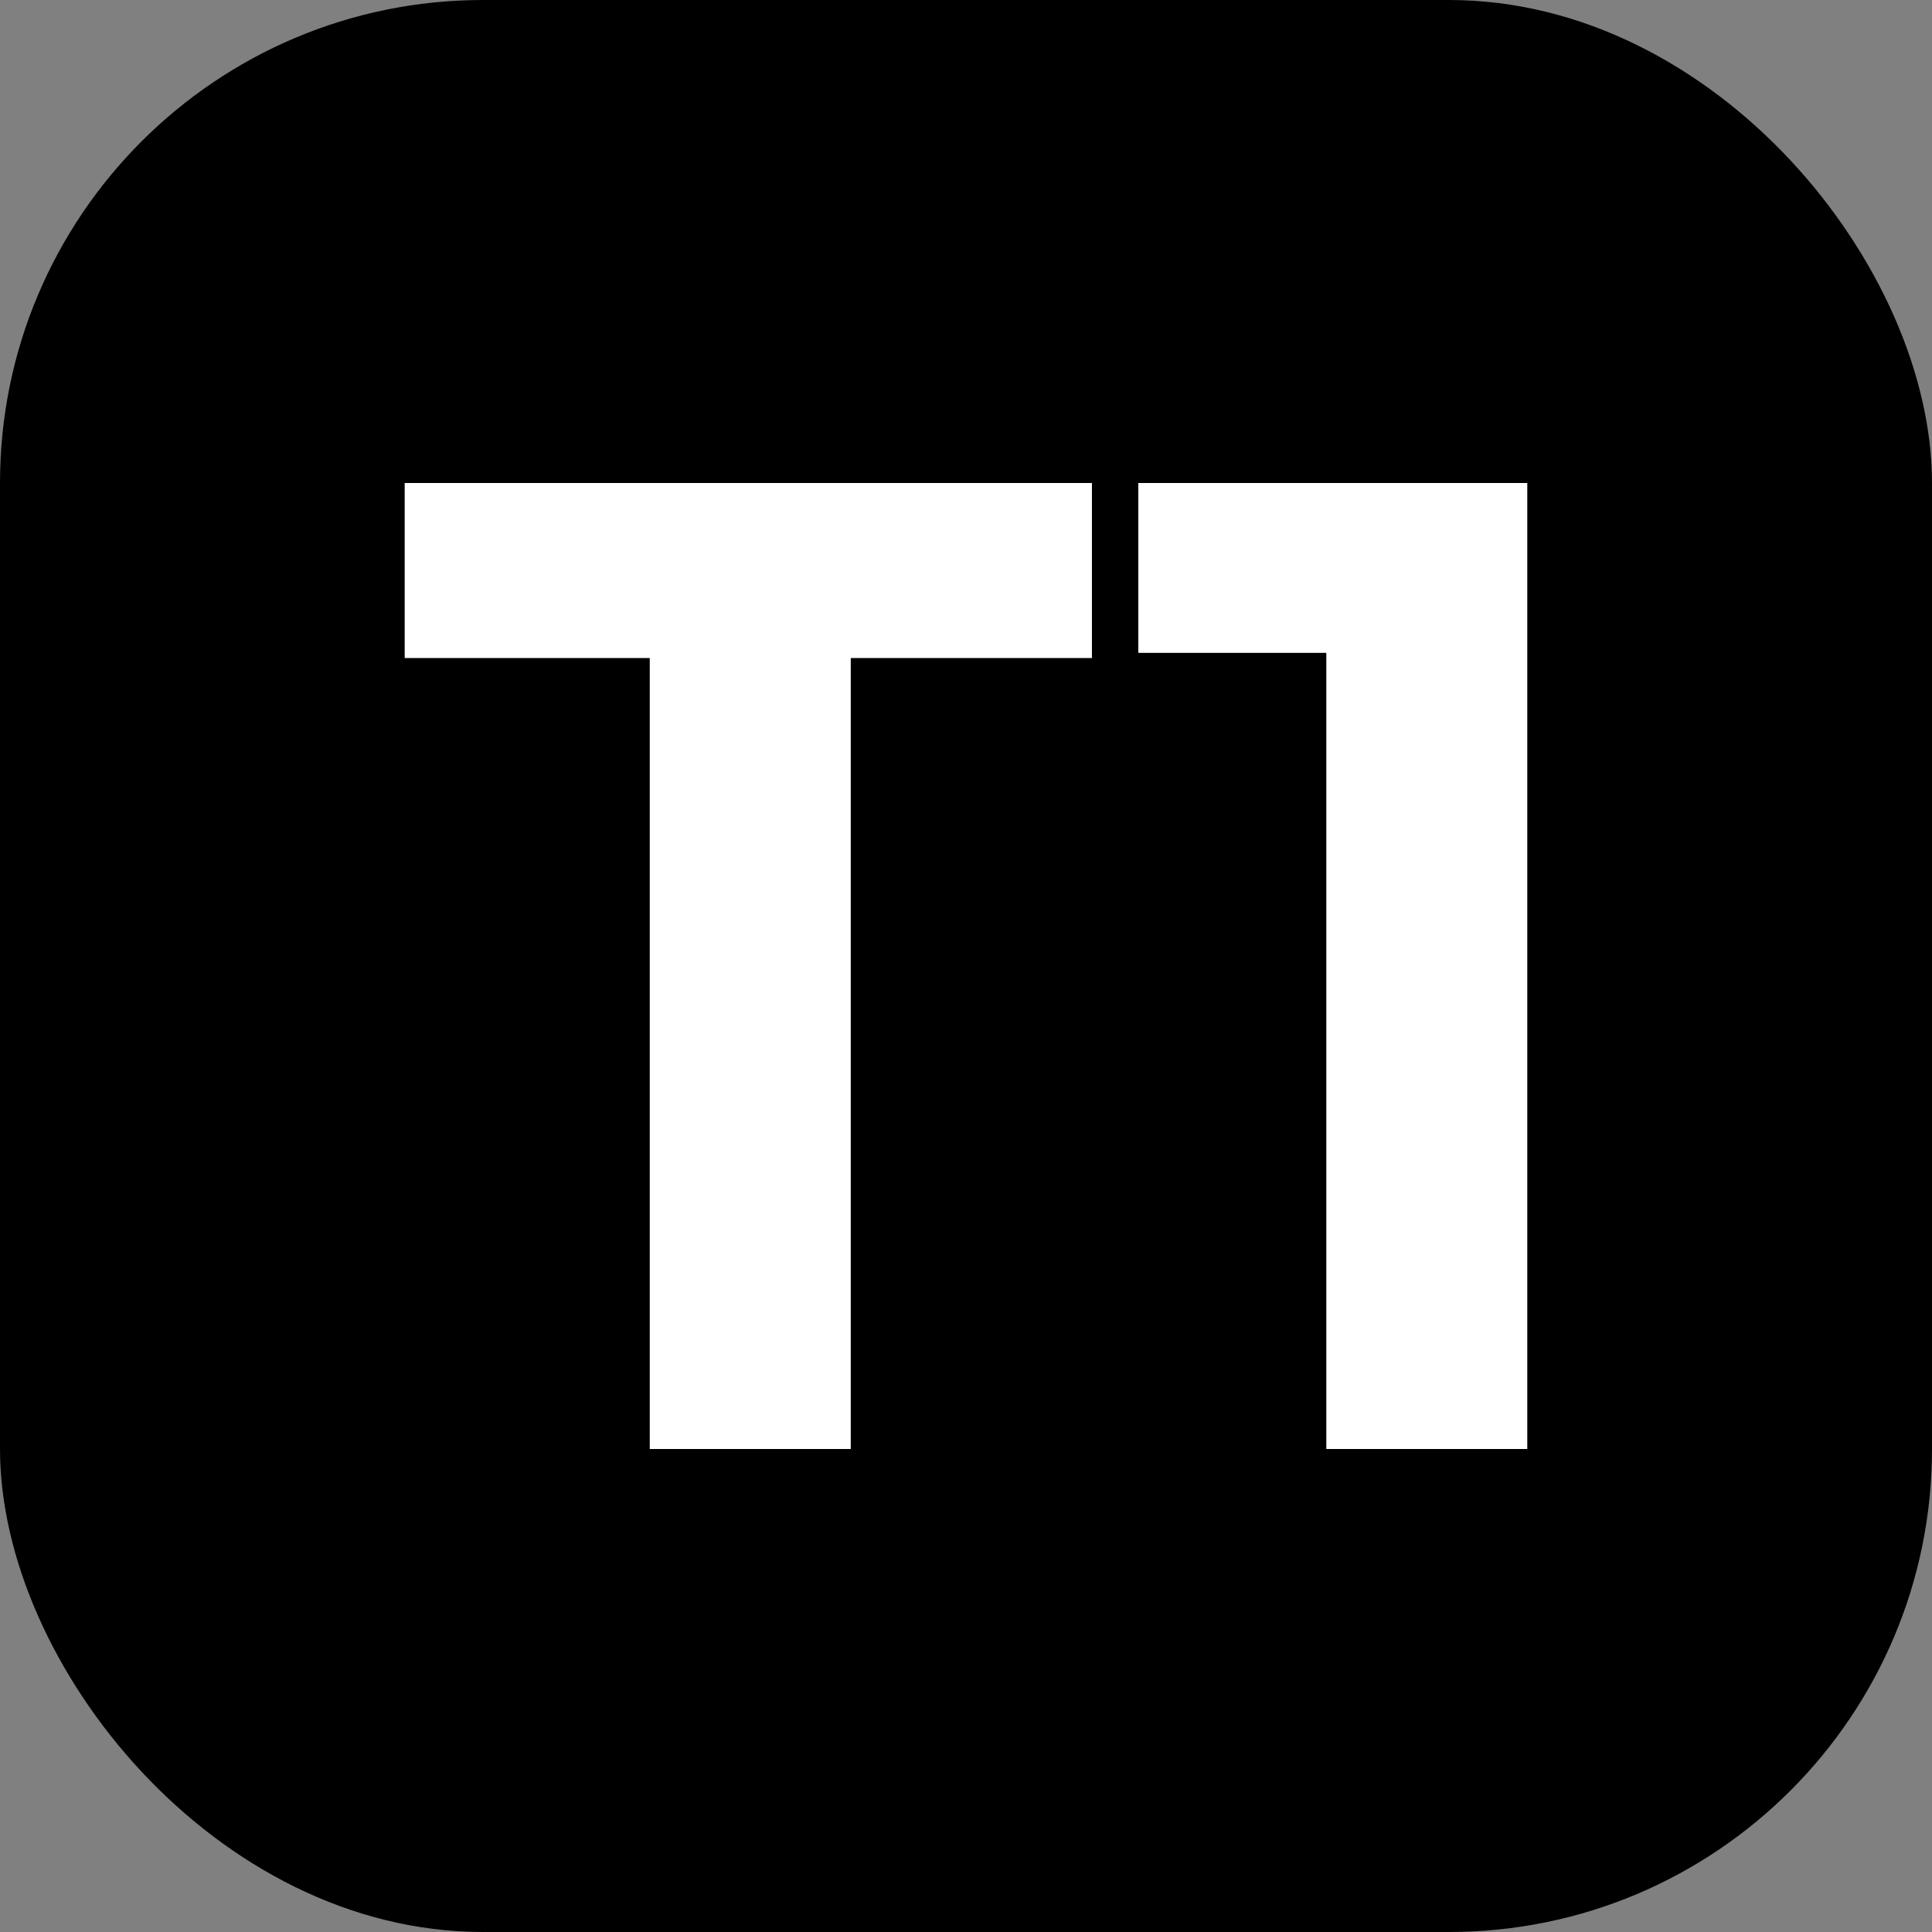 <svg width="60" height="60" viewBox="0 0 60 60" fill="none" xmlns="http://www.w3.org/2000/svg">
<rect x="0" y="0" width="60" height="60" fill="#808080" stroke="none"/>
<rect width="60" height="60" rx="15" fill="black"/>
<path d="M20.179 45V20.436H12.568V15H33.911V20.436H26.421V45H20.179Z" fill="white"/>
<path d="M41.19 45V20.275H35.351V15H47.431V45H41.19Z" fill="white"/>
</svg>
